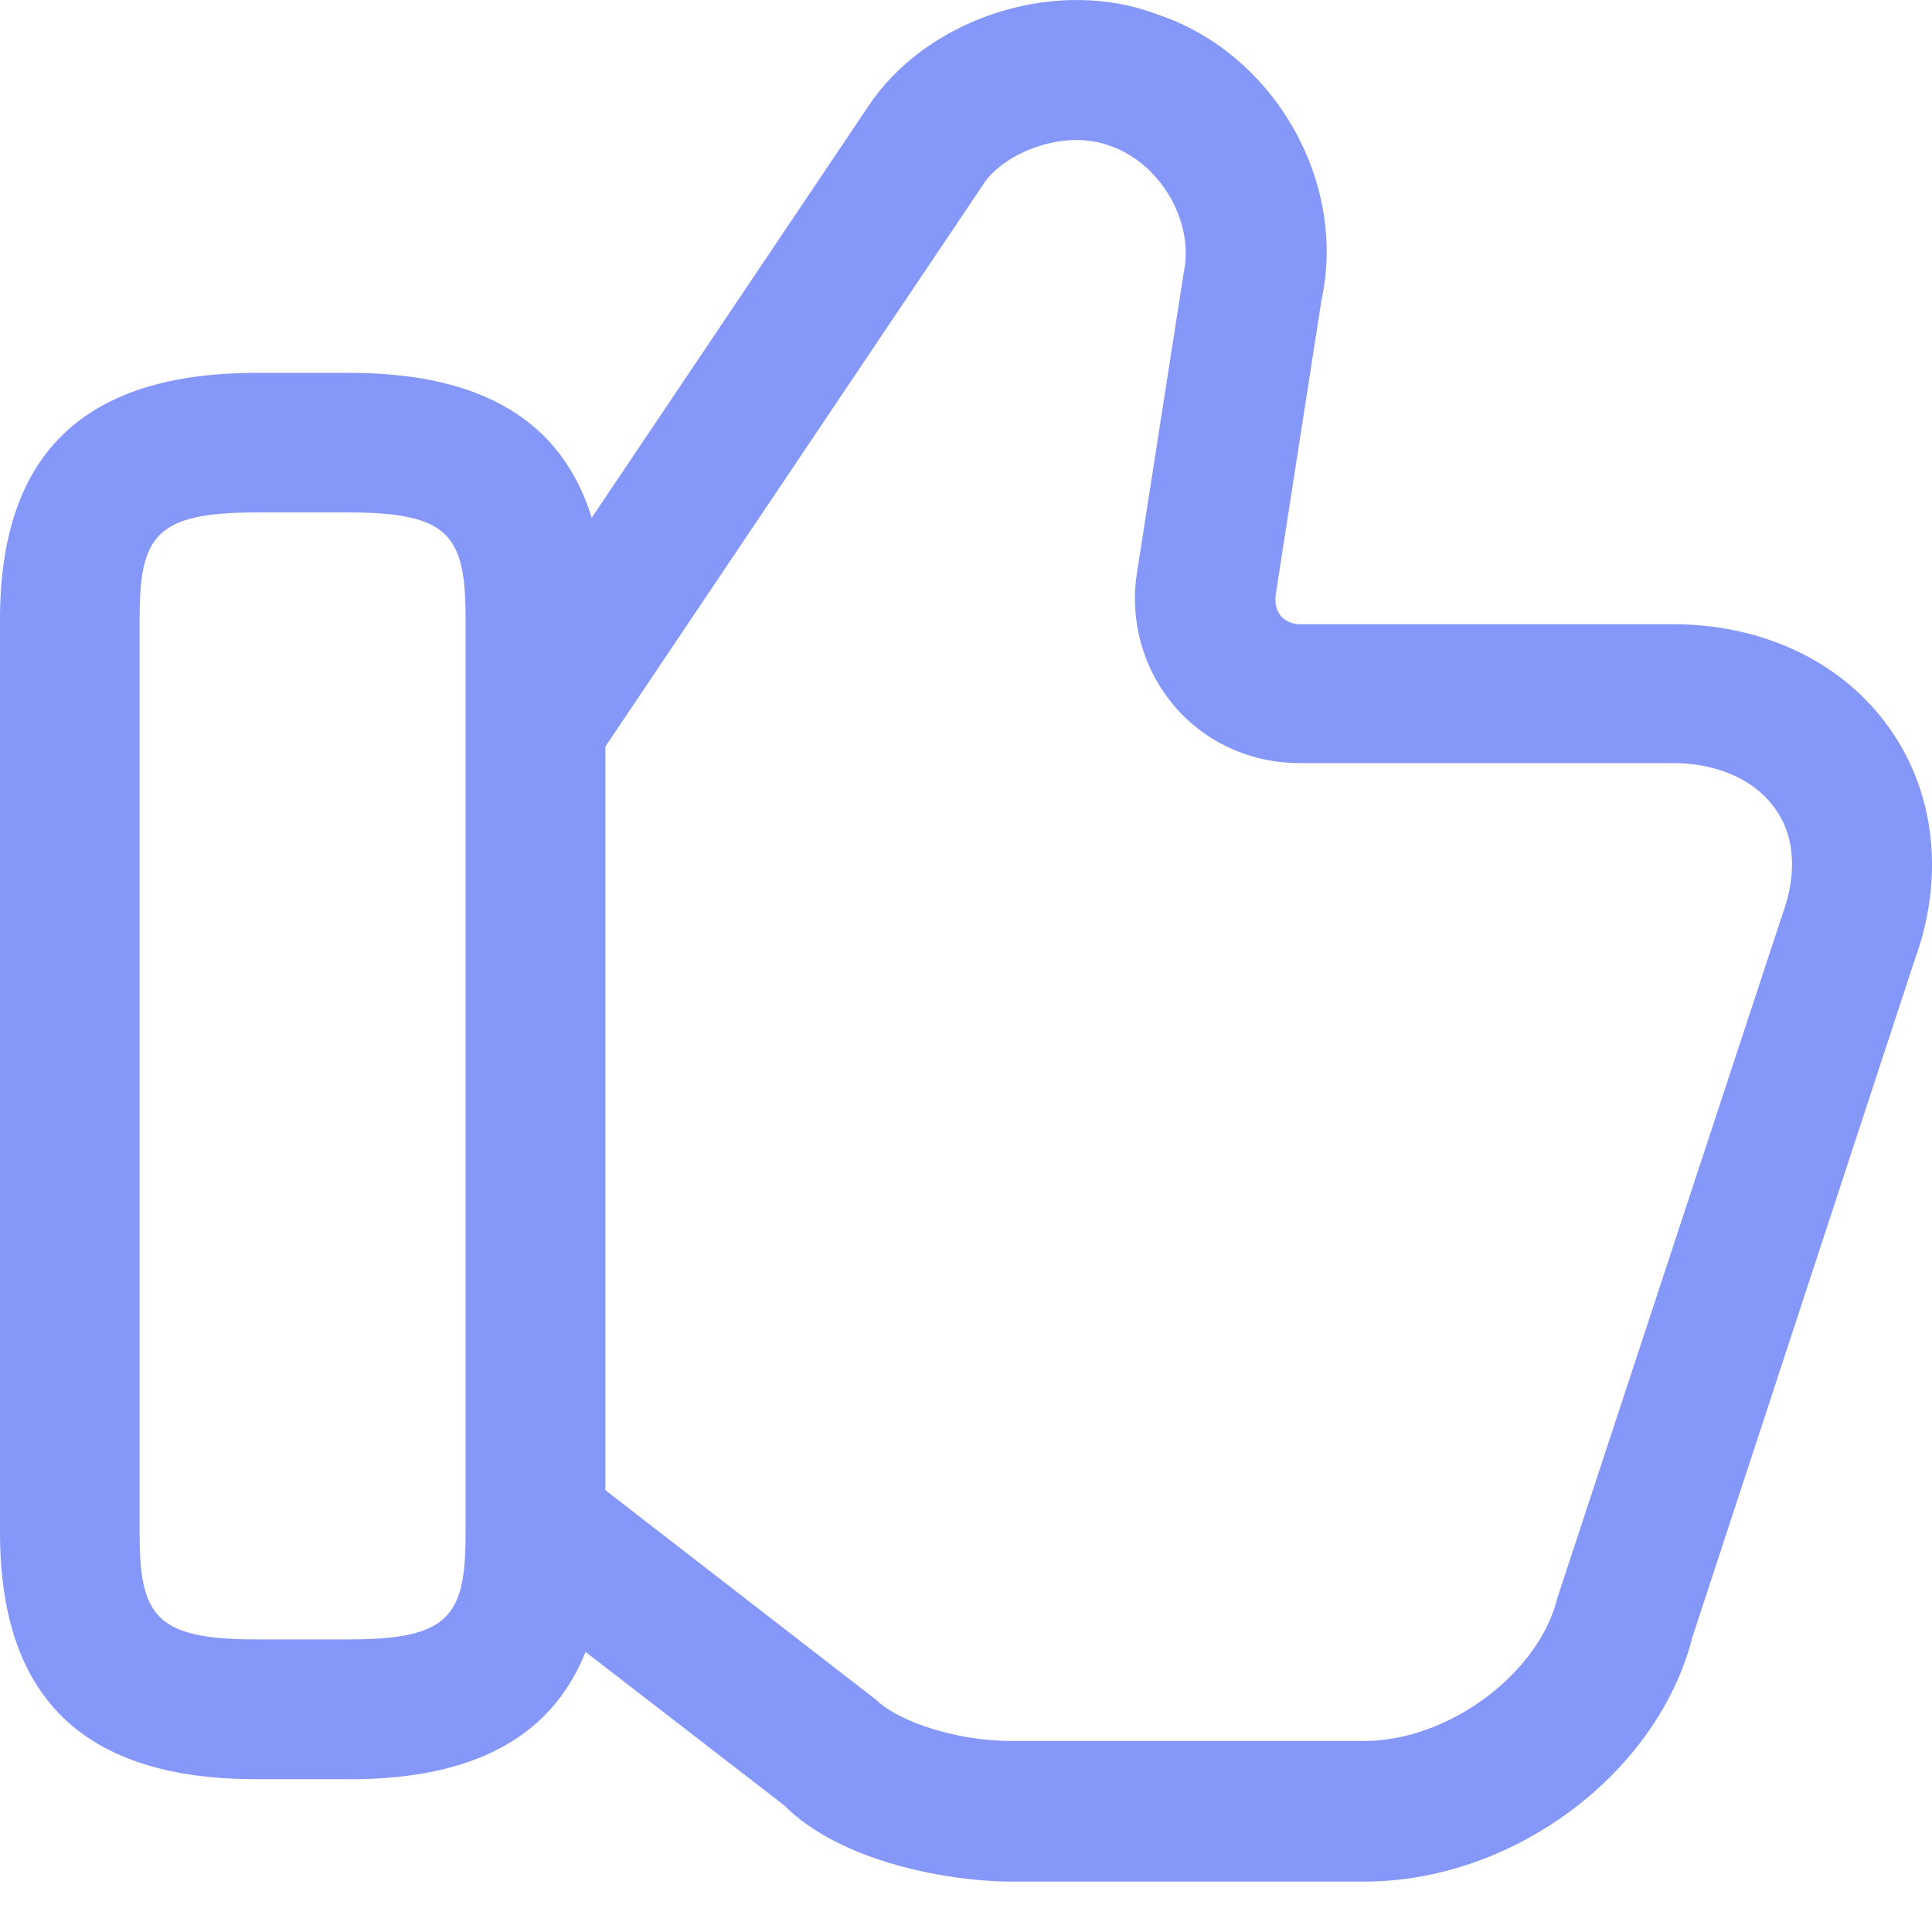 <svg width="20" height="20" viewBox="0 0 20 20" fill="none" xmlns="http://www.w3.org/2000/svg"><path d="M14.124 19.478H10.46c-.54 0-1.716-.164-2.343-.79l-2.921-2.256.887-1.148 2.989 2.314c.24.232.848.424 1.388.424h3.664c.868 0 1.803-.694 1.996-1.475l2.333-7.086c.154-.425.125-.81-.077-1.09-.212-.299-.598-.472-1.07-.472h-3.857c-.502 0-.964-.213-1.283-.579a1.72 1.72 0 01-.395-1.398l.482-3.095c.116-.54-.25-1.147-.771-1.32-.473-.174-1.08.076-1.292.385L6.237 7.773l-1.196-.8 3.953-5.881c.608-.907 1.938-1.34 2.98-.945 1.205.395 1.976 1.725 1.706 2.96l-.472 3.037c-.01.067-.01.164.058.24a.27.27 0 00.193.078h3.856c.945 0 1.765.395 2.247 1.08.472.665.569 1.543.26 2.391l-2.304 7.02c-.357 1.397-1.842 2.525-3.394 2.525z" fill="#8598FA"/><path d="M3.616 18.418H2.65c-1.782 0-2.65-.84-2.65-2.555v-9.45C0 4.698.868 3.86 2.651 3.86h.965c1.783 0 2.651.838 2.651 2.555v9.449c0 1.716-.868 2.555-2.651 2.555zM2.65 5.305c-1.05 0-1.205.25-1.205 1.109v9.449c0 .858.155 1.108 1.205 1.108h.965c1.05 0 1.205-.25 1.205-1.108v-9.45c0-.857-.154-1.108-1.205-1.108H2.65z" fill="#8598FA"/></svg>